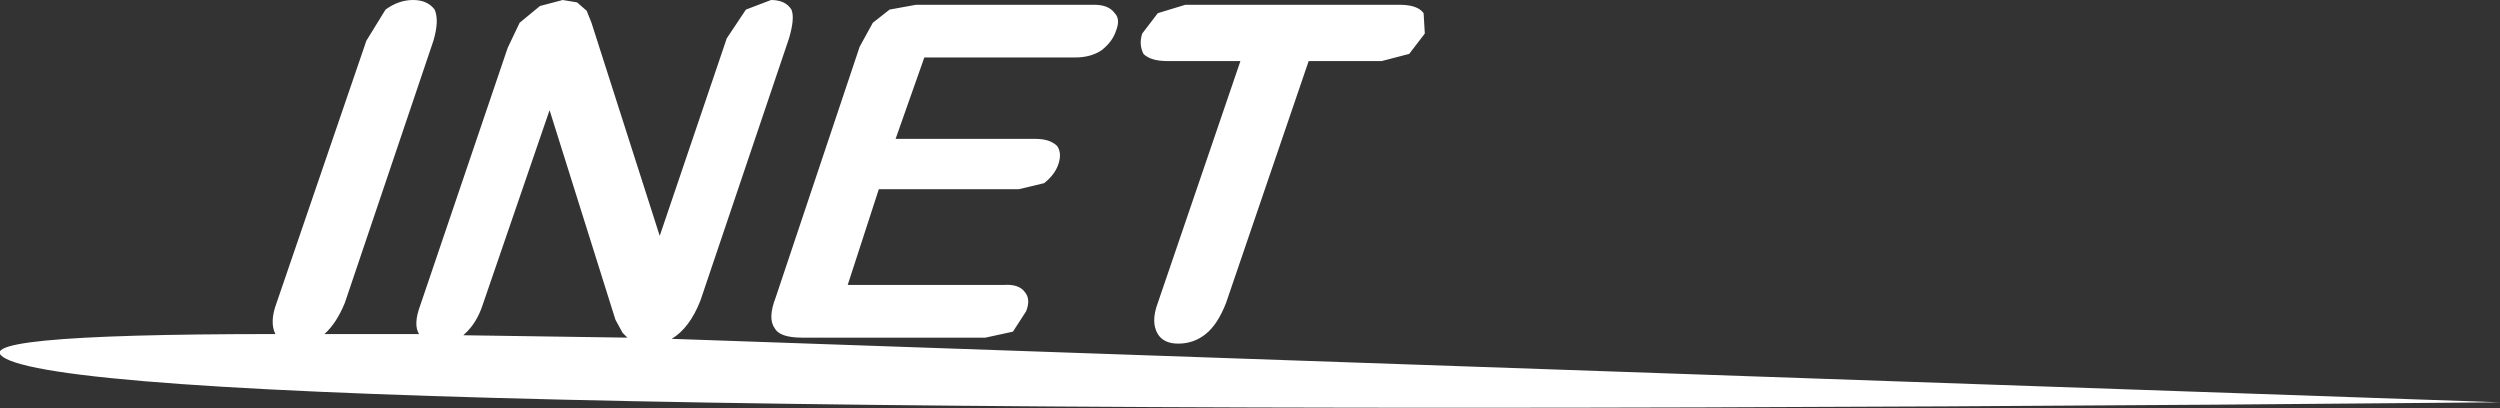<?xml version="1.0" encoding="UTF-8" standalone="no"?>
<svg xmlns:xlink="http://www.w3.org/1999/xlink" height="17.05px" width="104.4px" xmlns="http://www.w3.org/2000/svg">
  <rect width="100%" height="100%" fill="#333333" stroke="none"/>
  <g transform="matrix(1.0, 0.0, 0.0, 1.0, 51.45, 9.55)">
    <path d="M-25.45 4.35 L-25.75 3.8 -28.5 -4.95 -31.3 3.2 Q-31.55 3.95 -32.05 4.4 L-32.1 4.45 -25.25 4.55 -25.45 4.35 M-14.3 -9.15 L-13.2 -9.35 -5.75 -9.35 Q-5.15 -9.35 -4.9 -9.0 -4.65 -8.75 -4.85 -8.25 -5.0 -7.8 -5.45 -7.45 -5.9 -7.15 -6.55 -7.15 L-12.85 -7.15 -14.05 -3.75 -8.2 -3.75 Q-7.6 -3.75 -7.3 -3.45 -7.1 -3.15 -7.25 -2.7 -7.4 -2.25 -7.85 -1.9 L-8.9 -1.65 -14.75 -1.65 -16.05 2.35 -9.55 2.35 Q-8.9 2.3 -8.65 2.65 -8.4 2.95 -8.6 3.45 L-9.15 4.3 -10.3 4.55 -17.95 4.55 Q-18.9 4.55 -19.1 4.15 -19.4 3.75 -19.05 2.85 L-15.55 -7.6 -15.0 -8.6 -14.3 -9.15 M-33.3 -9.15 Q-33.1 -8.7 -33.35 -7.85 L-37.05 3.1 Q-37.4 3.95 -37.9 4.4 L-33.95 4.4 Q-34.2 4.0 -33.9 3.2 L-30.25 -7.55 -29.75 -8.6 -28.9 -9.3 -27.95 -9.55 -27.35 -9.45 -26.95 -9.1 -26.75 -8.6 -23.9 0.3 -21.1 -7.95 -20.3 -9.15 -19.25 -9.55 Q-18.65 -9.55 -18.4 -9.15 -18.25 -8.8 -18.5 -7.95 L-22.2 3.0 Q-22.65 4.15 -23.4 4.6 L52.95 7.25 Q-44.6 8.15 -51.05 5.5 -53.65 4.4 -39.95 4.4 -40.2 3.9 -39.9 3.1 L-36.15 -7.85 -35.35 -9.15 Q-34.8 -9.55 -34.2 -9.55 -33.6 -9.55 -33.3 -9.15 M7.4 -7.3 L6.25 -7.0 3.2 -7.0 -0.25 3.1 Q-0.6 4.0 -1.1 4.4 -1.6 4.8 -2.25 4.8 -2.85 4.8 -3.1 4.4 -3.4 3.9 -3.1 3.1 L0.35 -7.0 -2.7 -7.0 Q-3.4 -7.0 -3.7 -7.3 -3.9 -7.7 -3.75 -8.15 L-3.1 -9.0 -1.95 -9.35 7.0 -9.35 Q7.75 -9.35 8.0 -9.0 L8.05 -8.15 7.4 -7.3" fill="#ffffff" fill-rule="evenodd" stroke="none"/>
  </g>
</svg>
